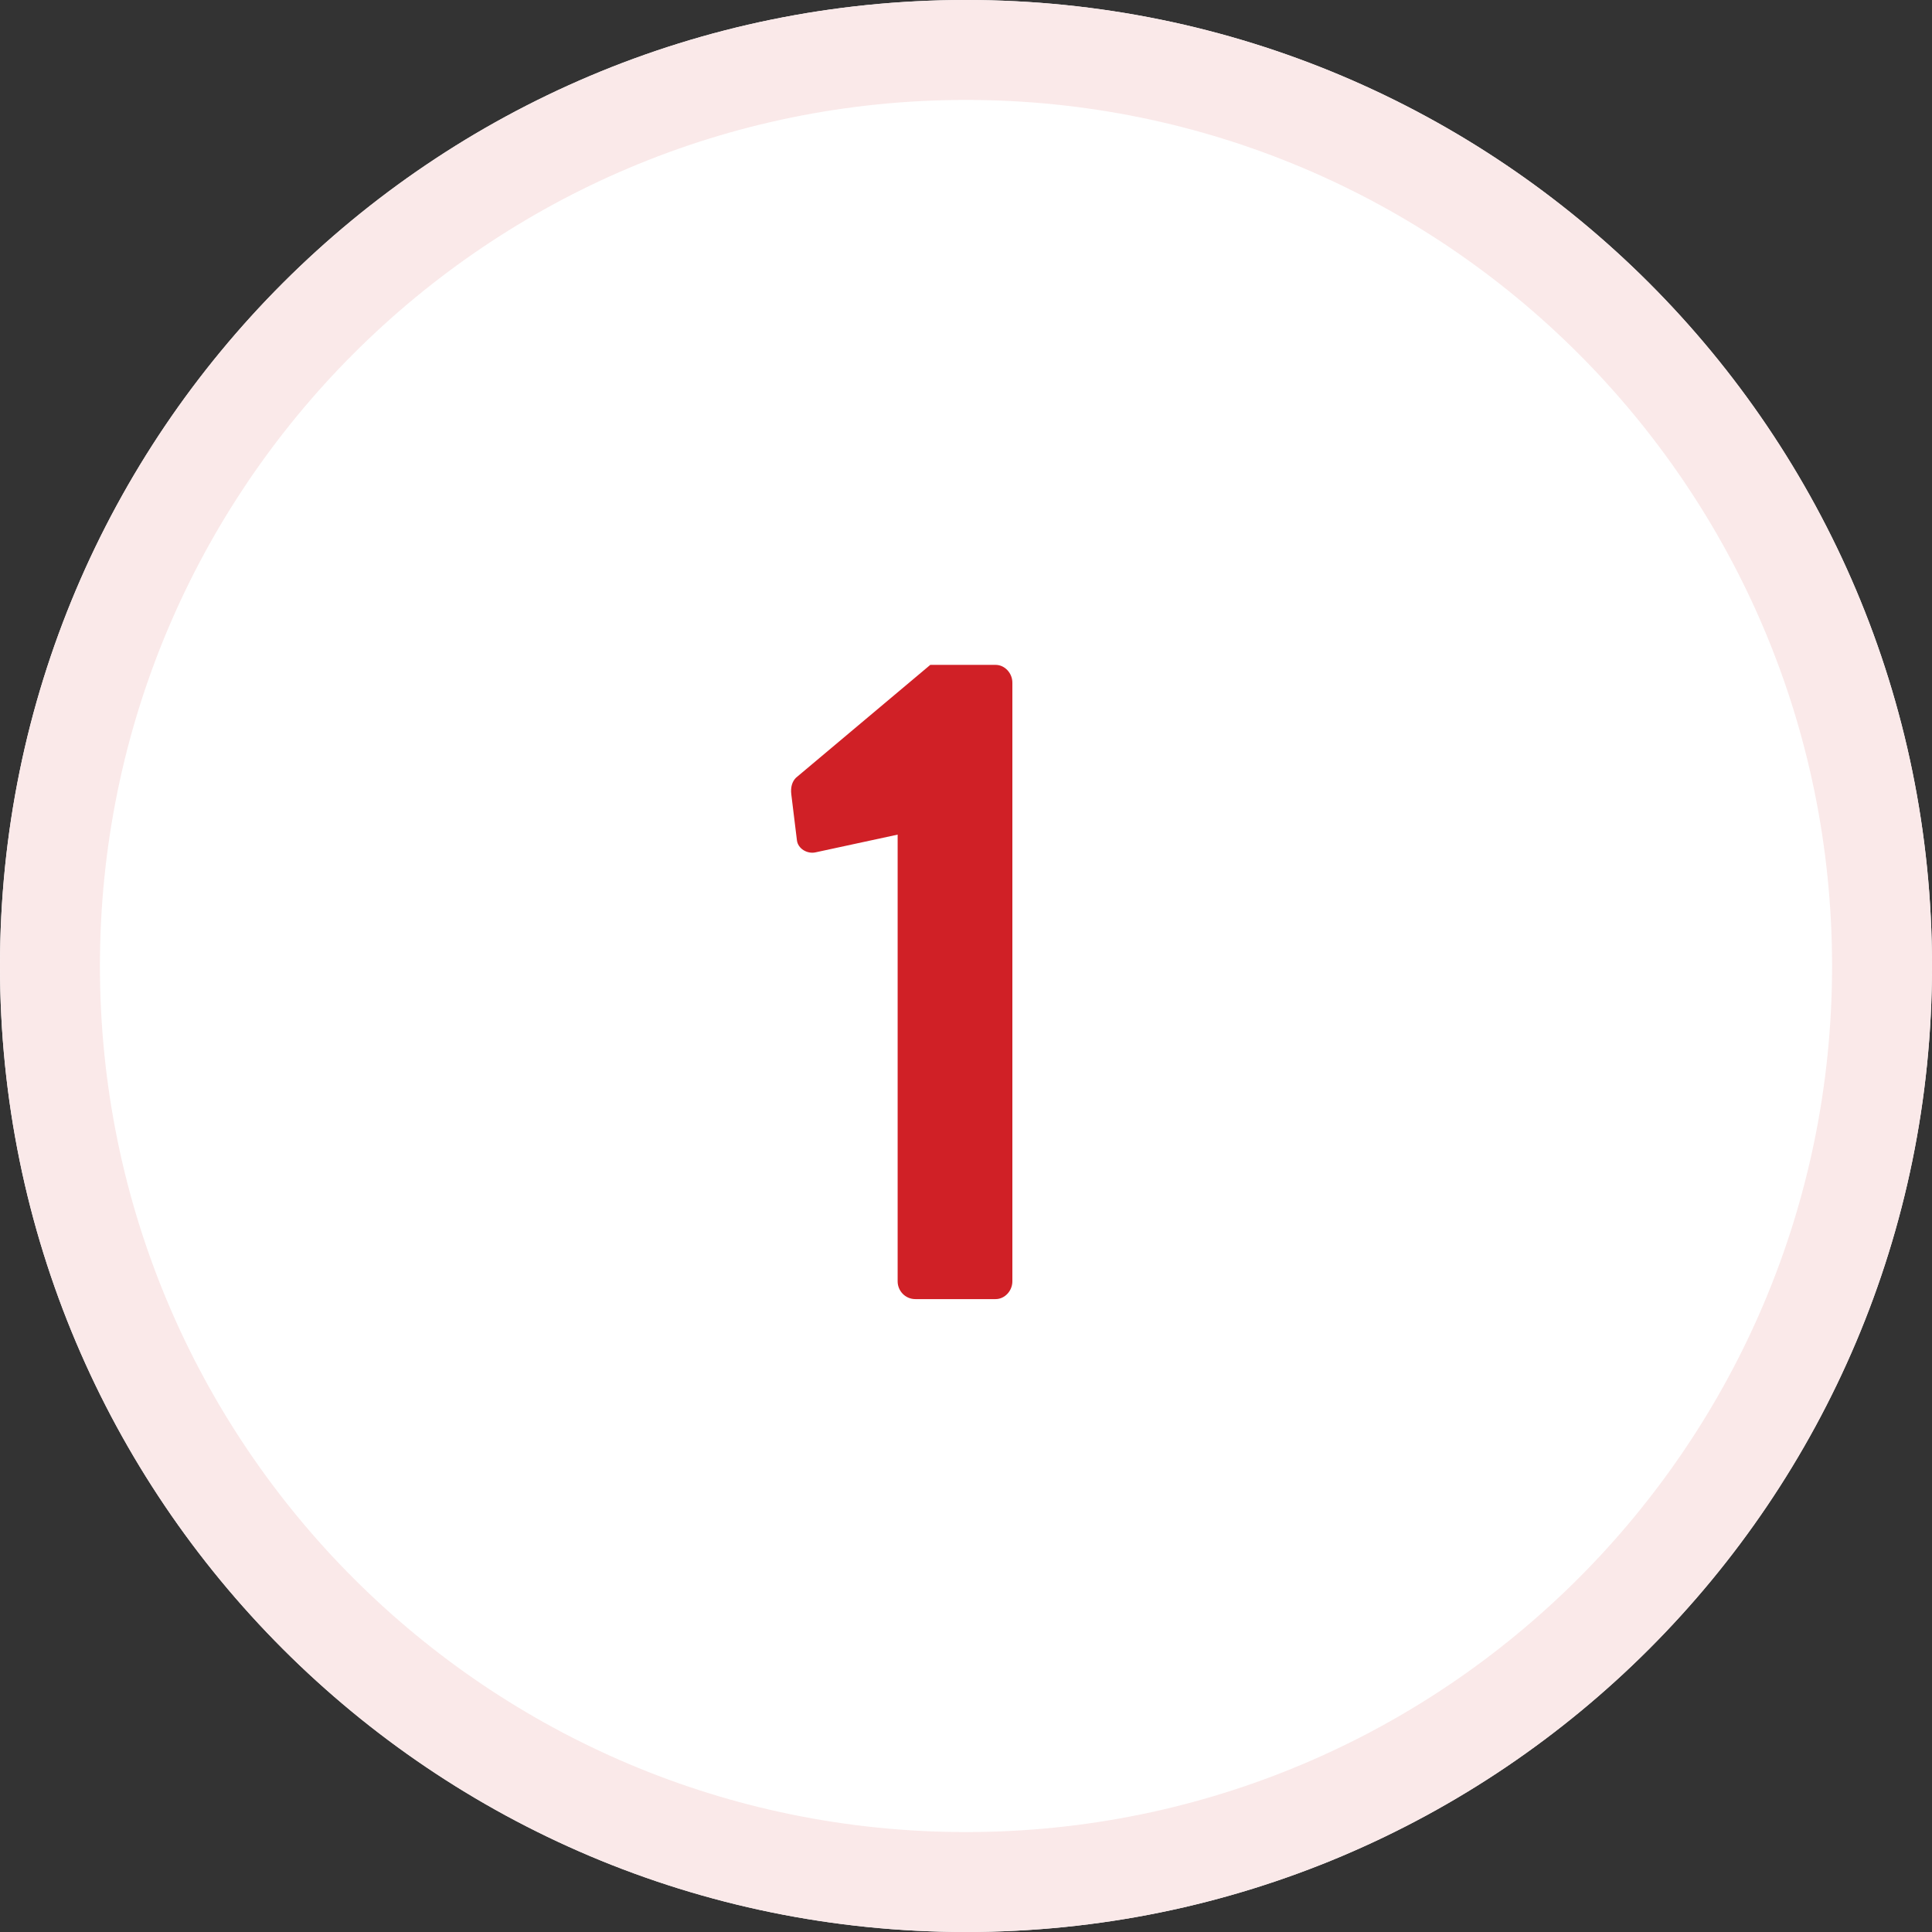 <svg width="58" height="58" viewBox="0 0 58 58" fill="none" xmlns="http://www.w3.org/2000/svg">
<rect x="0" y="0" width="58" height="58" fill="#333333" stroke="none"/>
<path d="M58 29C58 45.016 45.016 58 29 58C12.984 58 0 45.016 0 29C0 12.984 12.984 0 29 0C45.016 0 58 12.984 58 29Z" fill="white"/>
<path fill-rule="evenodd" clip-rule="evenodd" d="M29 55C43.359 55 55 43.359 55 29C55 14.641 43.359 3 29 3C14.641 3 3 14.641 3 29C3 43.359 14.641 55 29 55ZM29 58C45.016 58 58 45.016 58 29C58 12.984 45.016 0 29 0C12.984 0 0 12.984 0 29C0 45.016 12.984 58 29 58Z" fill="#FAE9E9"/>
<path d="M26.948 38.468V25.056L24.484 25.588C24.232 25.644 23.952 25.476 23.924 25.224L23.756 23.852C23.728 23.628 23.784 23.46 23.896 23.348L27.928 19.96H29.888C30.168 19.96 30.392 20.212 30.392 20.492V38.468C30.392 38.748 30.168 39 29.888 39H27.48C27.172 39 26.948 38.748 26.948 38.468Z" fill="#D02026"/>
</svg>
